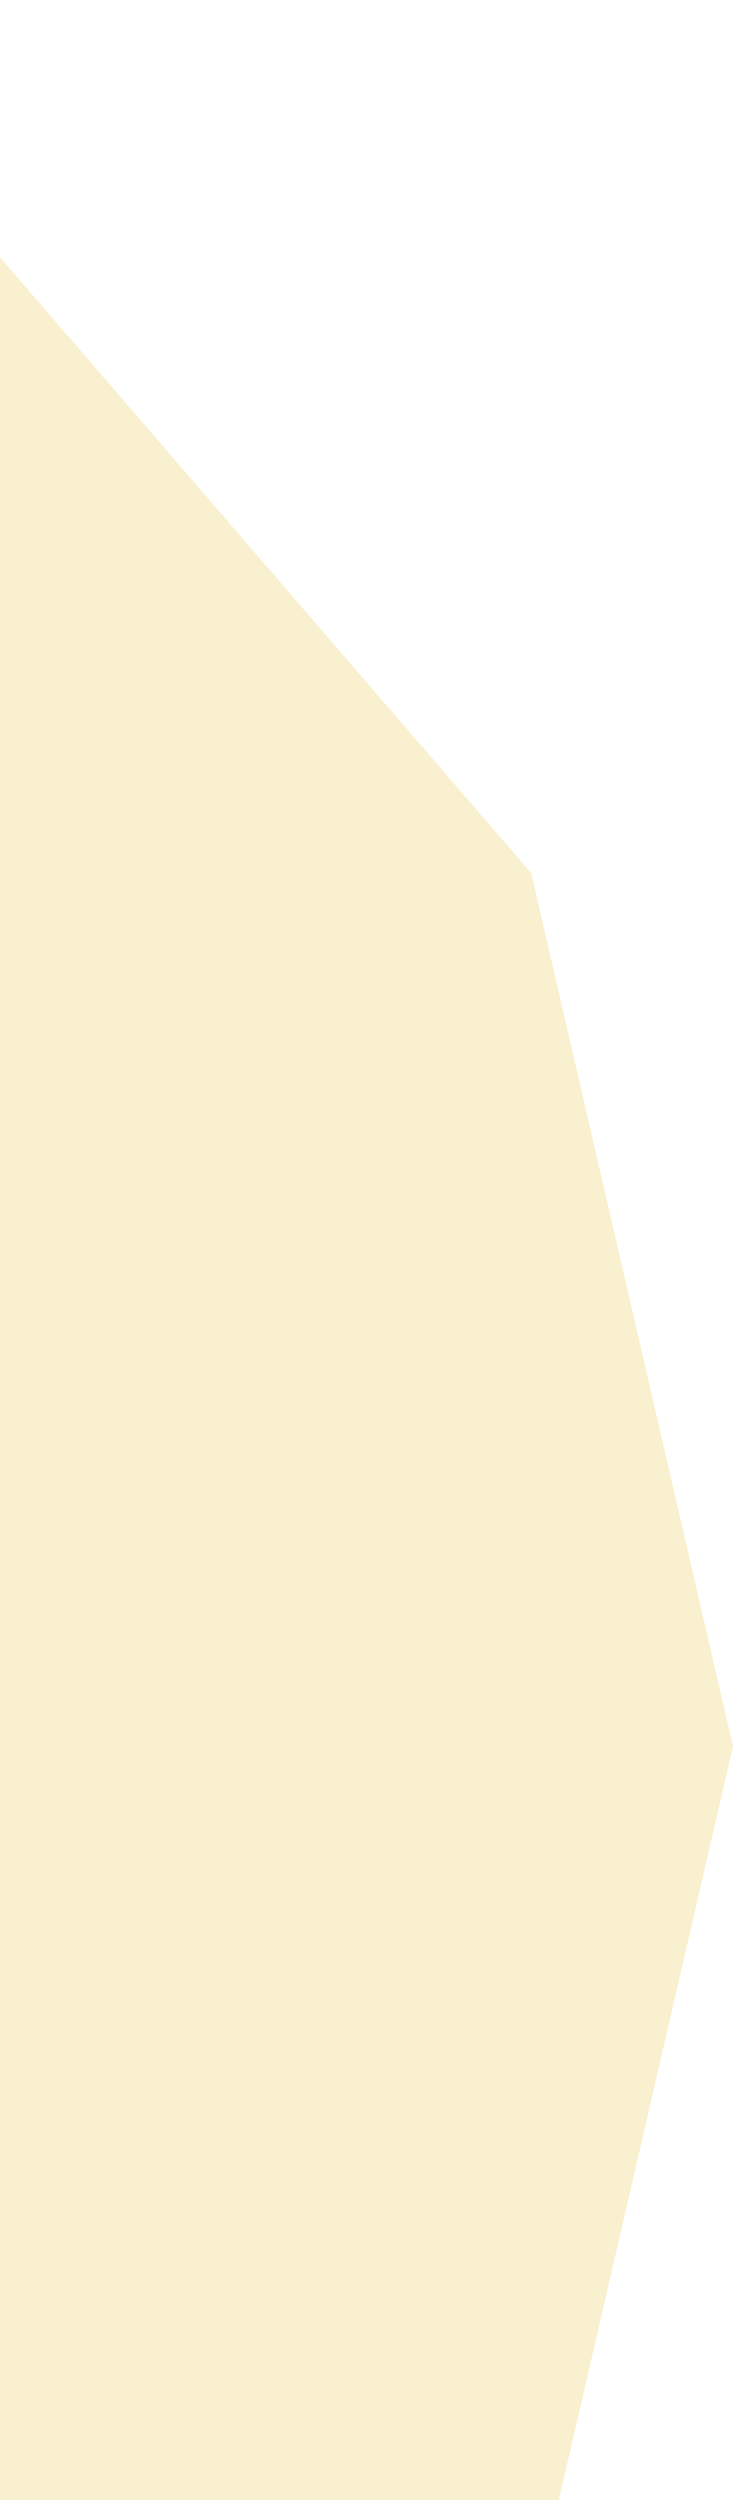 <svg width="503" height="1715" viewBox="0 0 503 1715" fill="none" xmlns="http://www.w3.org/2000/svg">
<path d="M-530.5 0L-13.75 160.502L364.537 599L503 1198L364.537 1797L-13.75 2235.5L-530.5 2396L-1047.25 2235.5L-1425.54 1797L-1564 1198L-1425.54 599L-1047.25 160.502L-530.5 0Z" fill="#DDB513" fill-opacity="0.2"/>
</svg>
